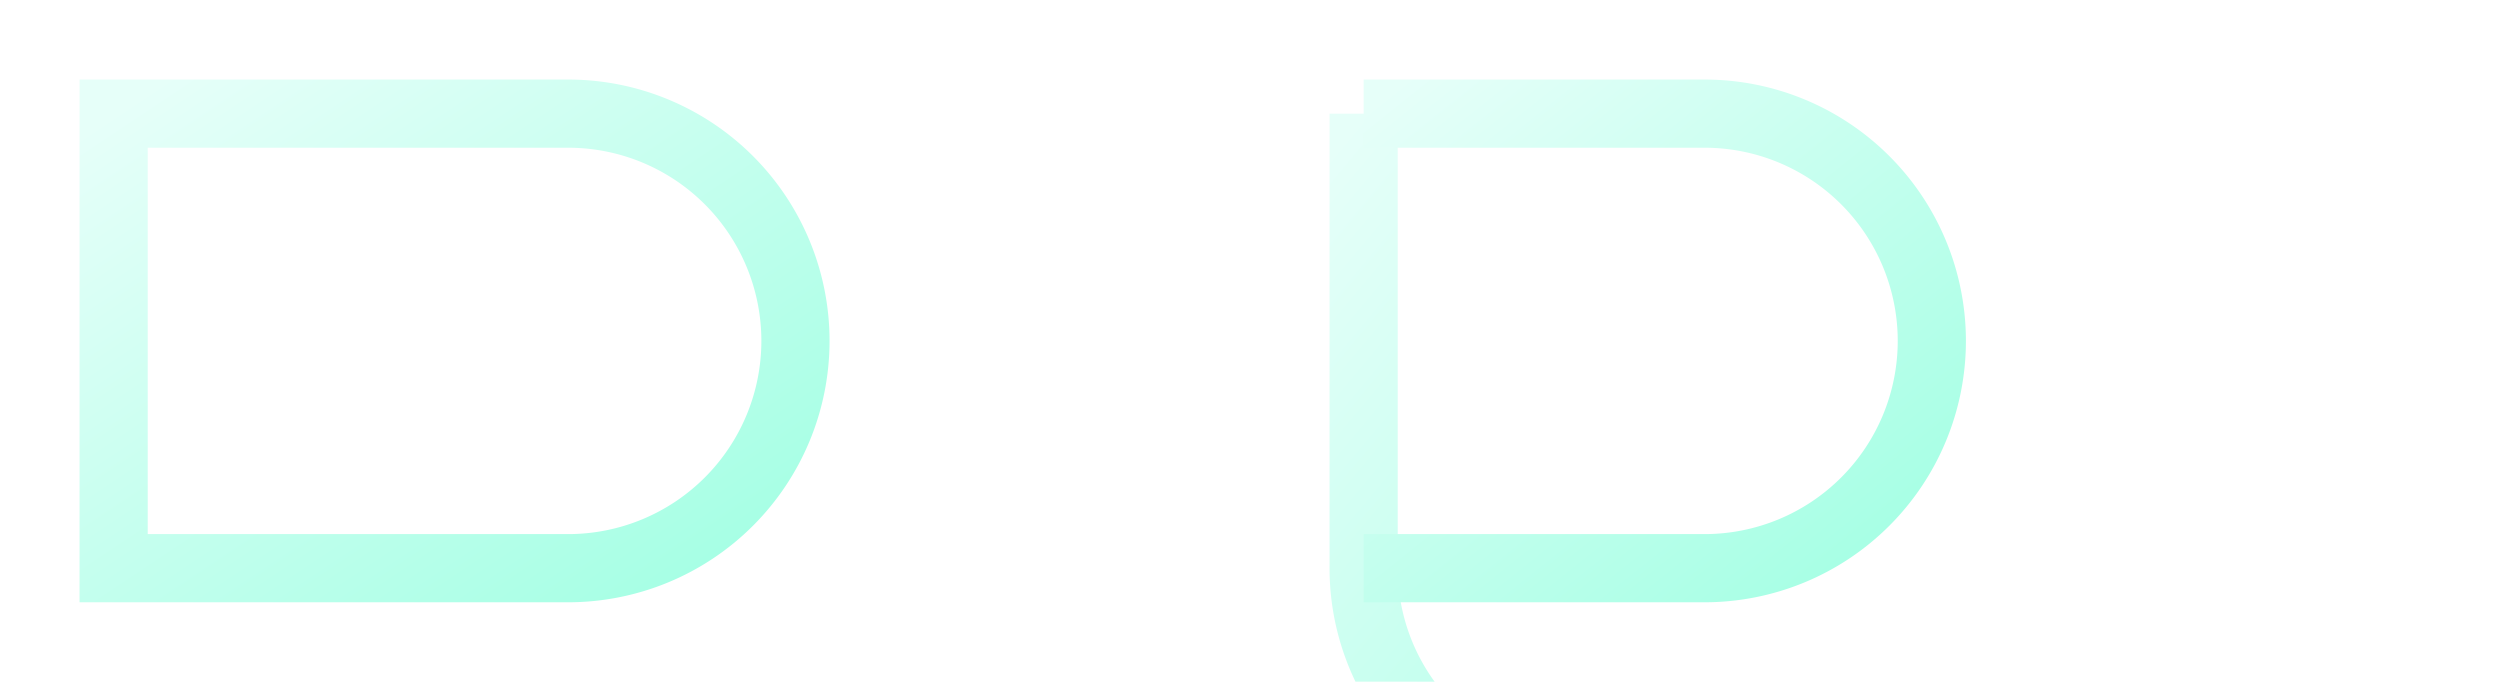 <svg xmlns="http://www.w3.org/2000/svg" viewBox="0 0 220 60">
  <defs>
    <linearGradient id="g" x1="0%" y1="0%" x2="100%" y2="100%">
      <stop offset="0%" stop-color="#e6fff9"/>
      <stop offset="100%" stop-color="#a2ffe3"/>
    </linearGradient>
    <filter id="glow" x="-50%" y="-50%" width="200%" height="200%">
      <feGaussianBlur stdDeviation="4" result="b"/>
      <feMerge>
        <feMergeNode in="b"/>
        <feMergeNode in="SourceGraphic"/>
      </feMerge>
    </filter>
  </defs>
  <g fill="none" stroke="url(#g)" stroke-width="6" filter="url(#glow)">
    <path d="M10 10 h40 a20 20 0 0 1 0 40 h-40 z" />
    <path d="M120 10 v40 a20 20 0 0 0 20 20 h30" />
    <path d="M120 10 h30 a20 20 0 0 1 0 40 h-30" />
  </g>
</svg>